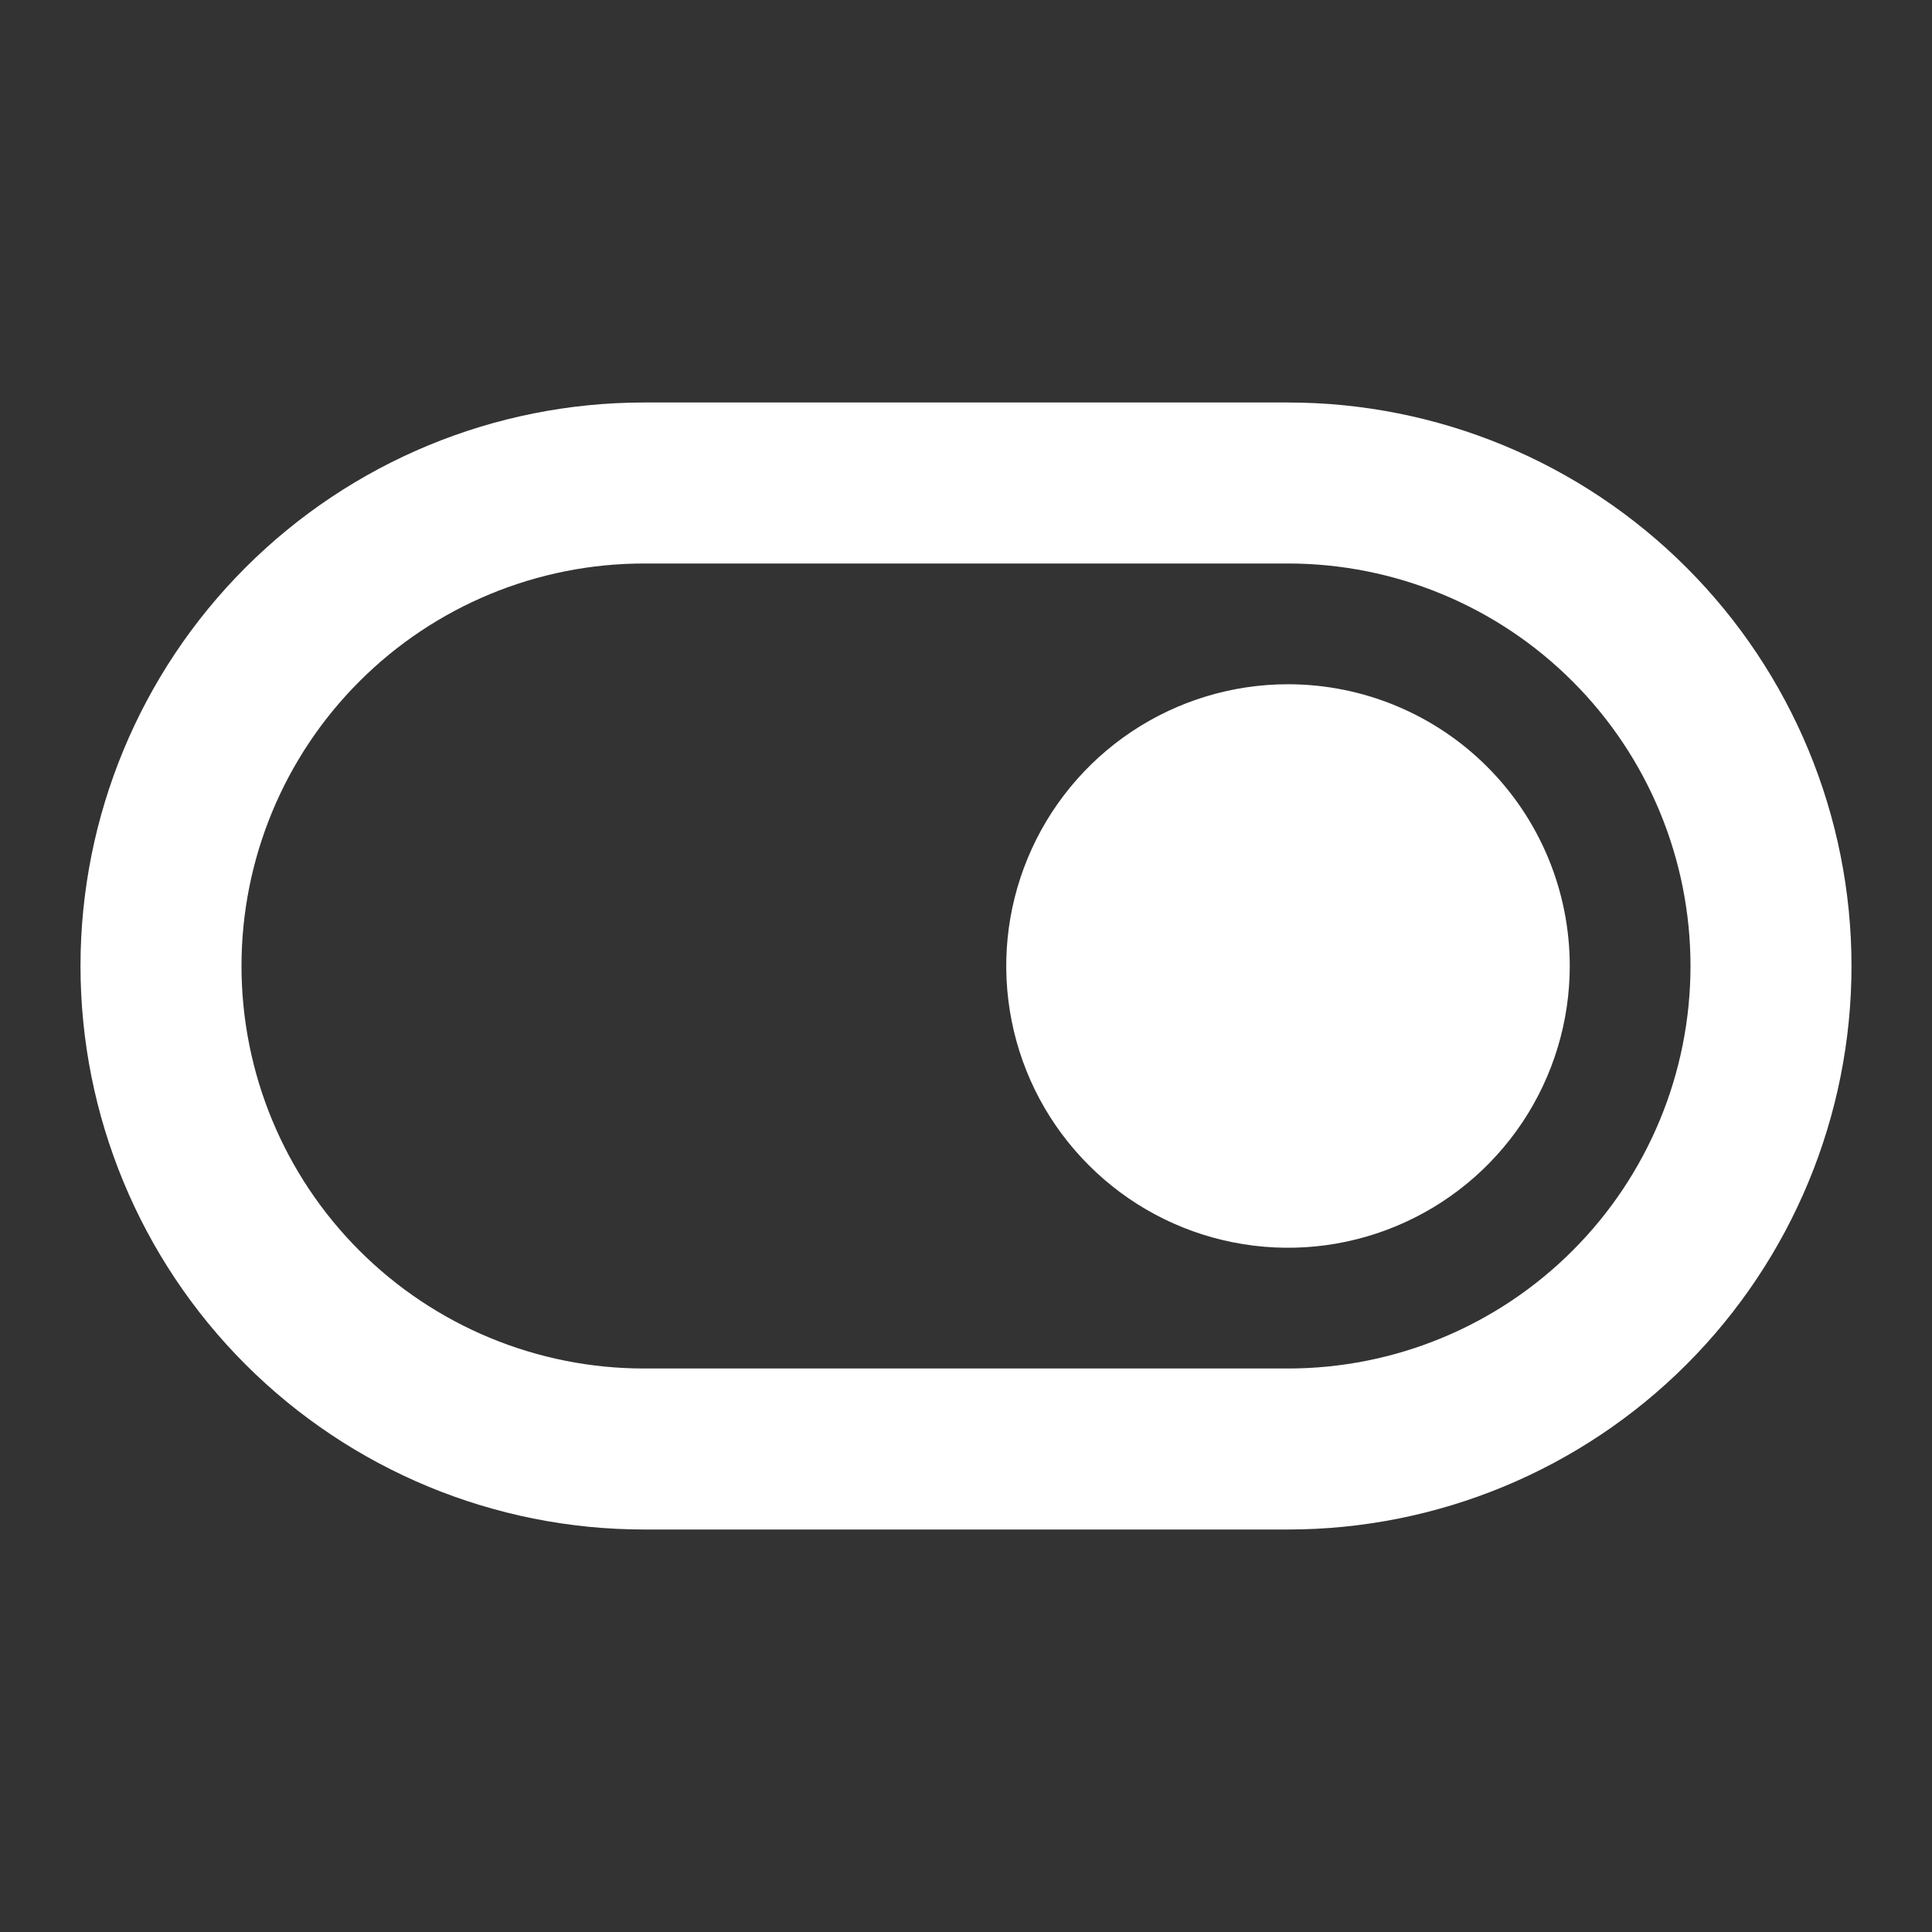 <svg width="36" height="36" viewBox="0 0 36 36" fill="none" xmlns="http://www.w3.org/2000/svg">
<rect x="0" y="0" width="36" height="36" fill="#333333" stroke="none"/>
<path d="M24 12.75C22.962 12.75 21.947 13.058 21.083 13.635C20.22 14.212 19.547 15.032 19.15 15.991C18.752 16.95 18.648 18.006 18.851 19.024C19.053 20.043 19.553 20.978 20.288 21.712C21.022 22.447 21.957 22.947 22.976 23.149C23.994 23.352 25.05 23.248 26.009 22.85C26.968 22.453 27.788 21.78 28.365 20.917C28.942 20.053 29.25 19.038 29.25 18C29.25 16.608 28.697 15.272 27.712 14.288C26.728 13.303 25.392 12.75 24 12.75ZM24 7.5L12 7.5C9.215 7.5 6.545 8.606 4.575 10.575C2.606 12.544 1.5 15.215 1.5 18C1.5 20.785 2.606 23.456 4.575 25.425C6.545 27.394 9.215 28.5 12 28.5L24 28.5C26.785 28.5 29.456 27.394 31.425 25.425C33.394 23.456 34.5 20.785 34.5 18C34.5 15.215 33.394 12.544 31.425 10.575C29.456 8.606 26.785 7.5 24 7.5ZM24 25.5L12 25.5C10.011 25.5 8.103 24.71 6.697 23.303C5.29 21.897 4.5 19.989 4.5 18C4.5 16.011 5.29 14.103 6.697 12.697C8.103 11.29 10.011 10.5 12 10.5L24 10.5C25.989 10.5 27.897 11.29 29.303 12.697C30.71 14.103 31.5 16.011 31.5 18C31.5 19.989 30.71 21.897 29.303 23.303C27.897 24.71 25.989 25.5 24 25.5Z" fill="white"/>
</svg>
